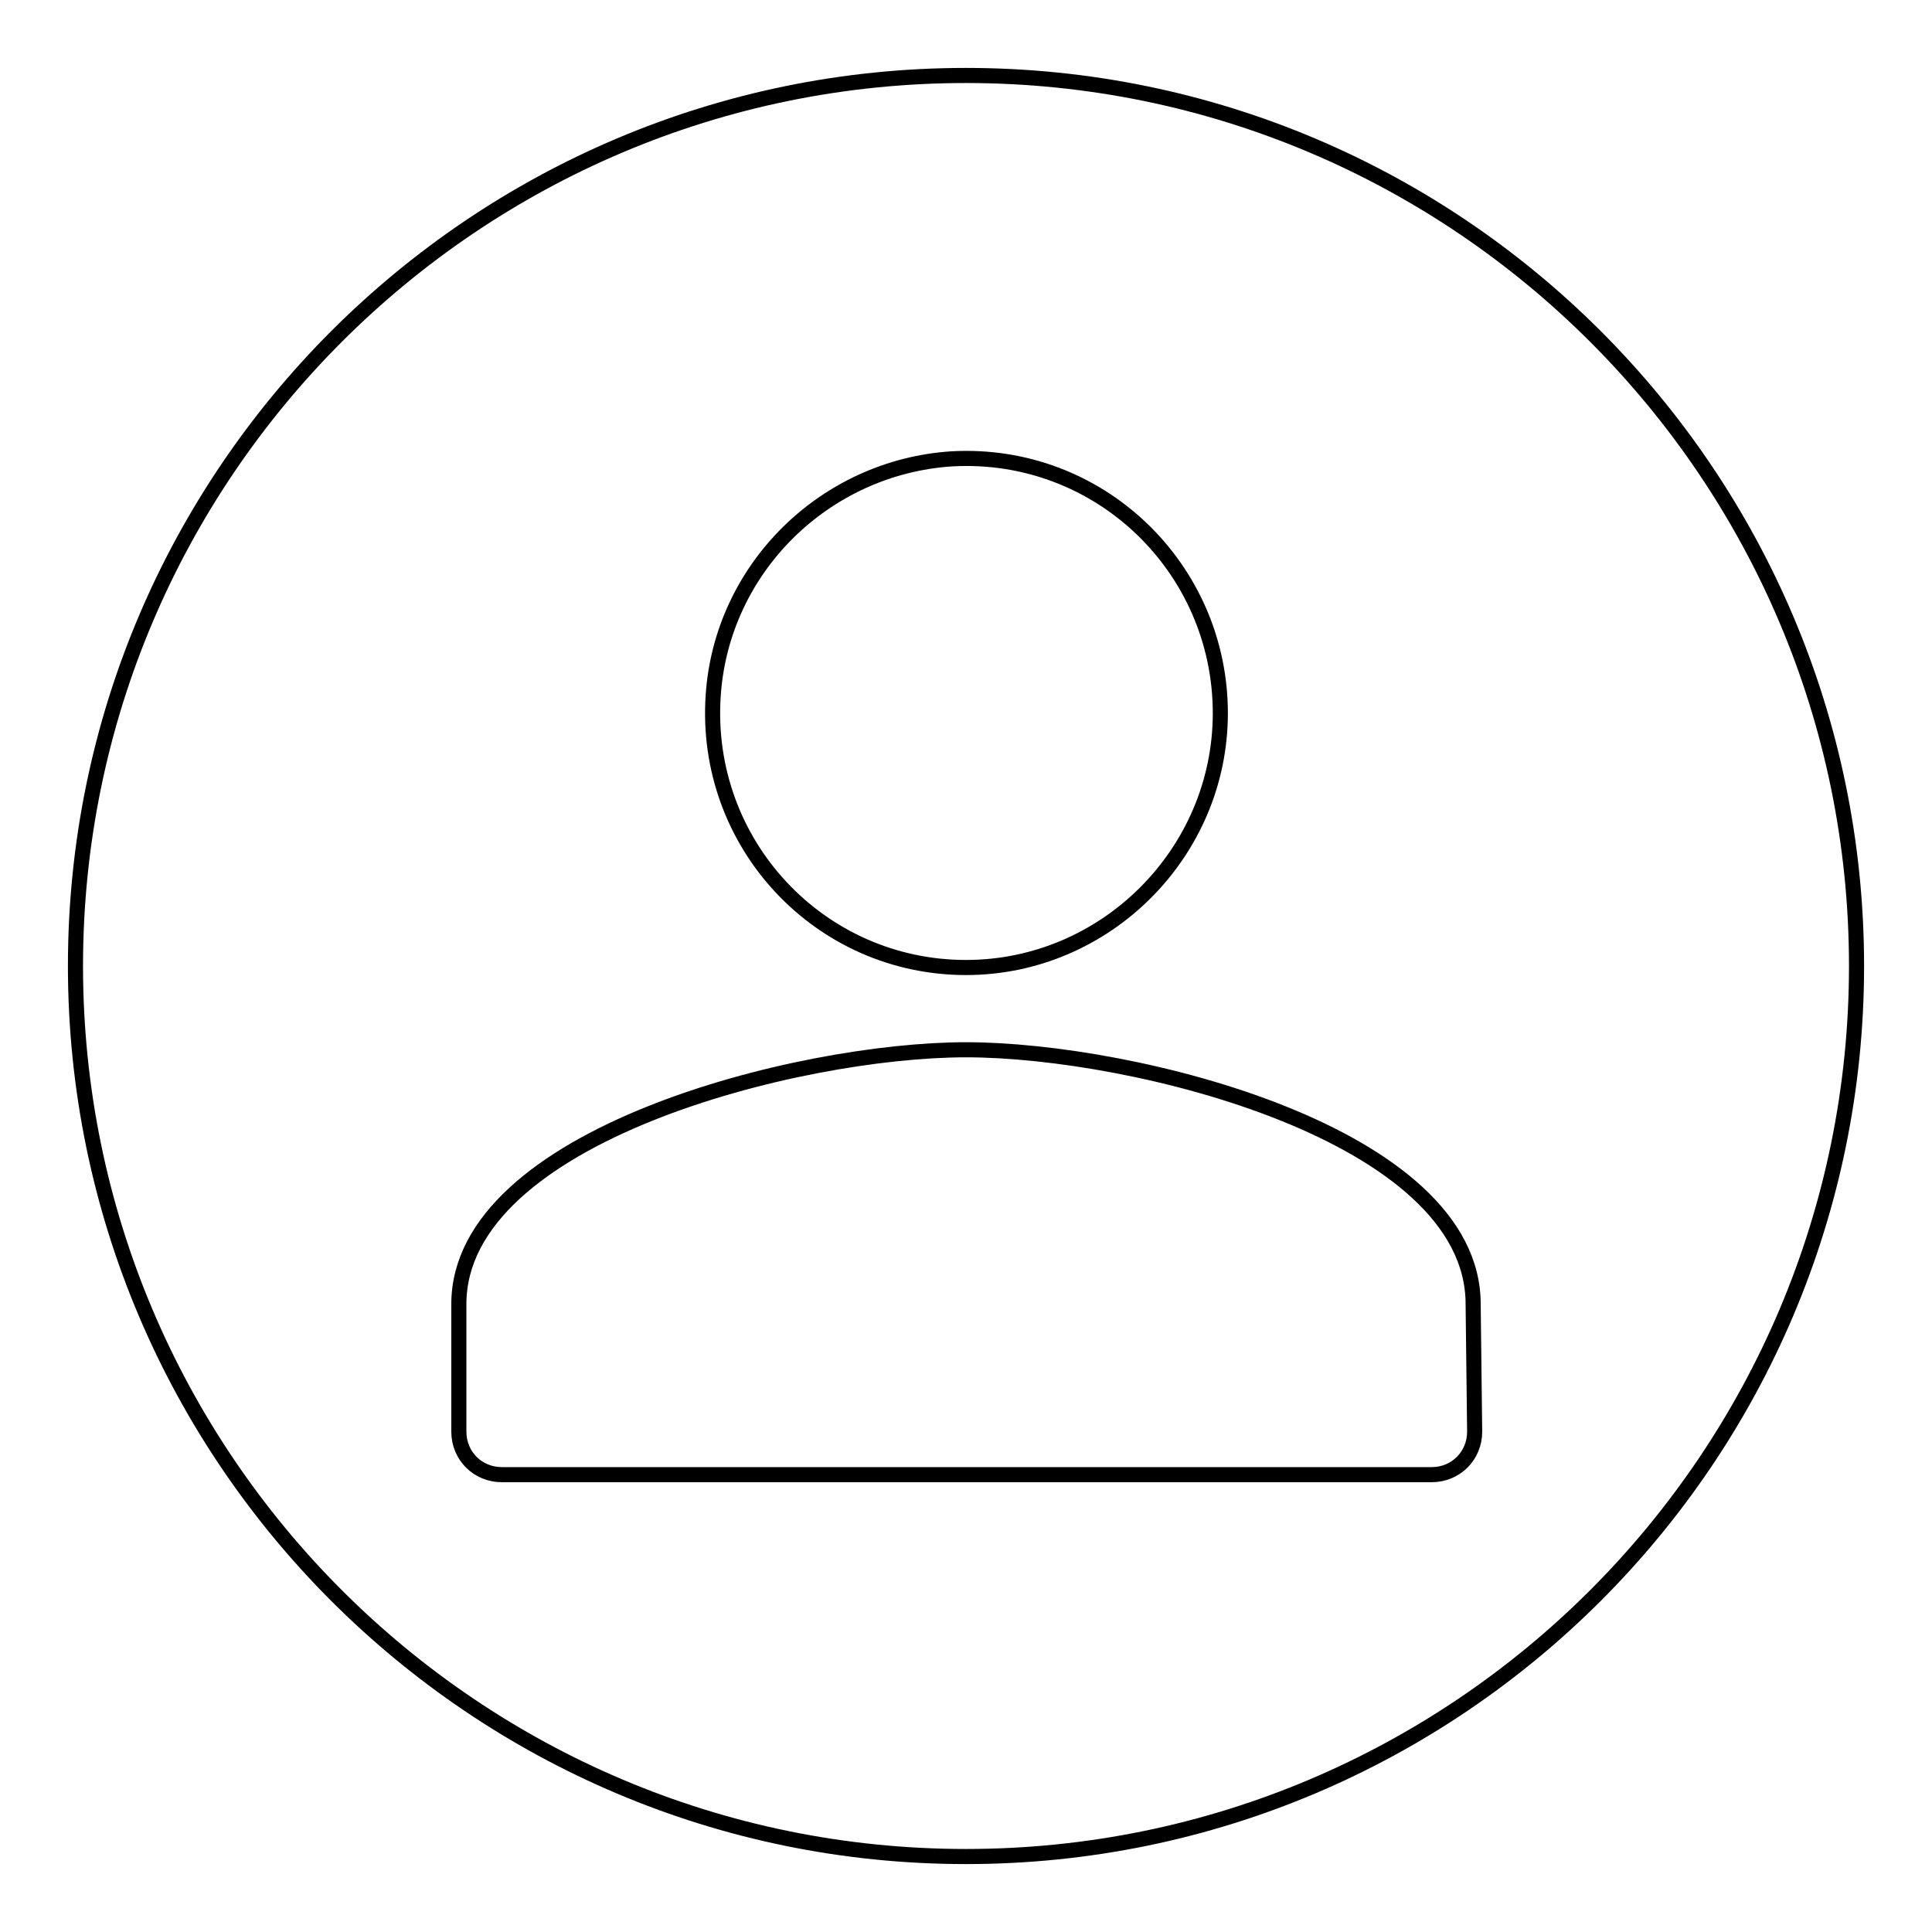 <?xml version="1.0" encoding="utf-8"?>
<!-- Svg Vector Icons : http://www.onlinewebfonts.com/icon -->
<!DOCTYPE svg PUBLIC "-//W3C//DTD SVG 1.1//EN" "http://www.w3.org/Graphics/SVG/1.1/DTD/svg11.dtd">
<svg version="1.1" xmlns="http://www.w3.org/2000/svg" xmlns:xlink="http://www.w3.org/1999/xlink" x="0px" y="0px" viewBox="0 0 256 256" enable-background="new 0 0 256 256" xml:space="preserve">
<g> <path stroke-width="2" fill-opacity="0" stroke="#000000"  d="M128,10C62.9,10,10,62.9,10,128s52.9,118,118,118s118-52.9,118-118S193.1,10,128,10z M94.5,92.2 c1.1-16.9,14.8-30.3,31.6-31.4c19.6-1.1,35.6,14.5,35.6,33.7c0,18.5-15.2,33.7-33.7,33.7C108.6,128.2,93.2,111.8,94.5,92.2z  M195.4,189.7c0,3.2-2.5,5.7-5.7,5.7H66.5c-3.2,0-5.7-2.5-5.7-5.7v-16.9c0-22.3,44.9-33.7,67.2-33.7s67.2,11.2,67.2,33.7 L195.4,189.7z"/></g>
</svg>